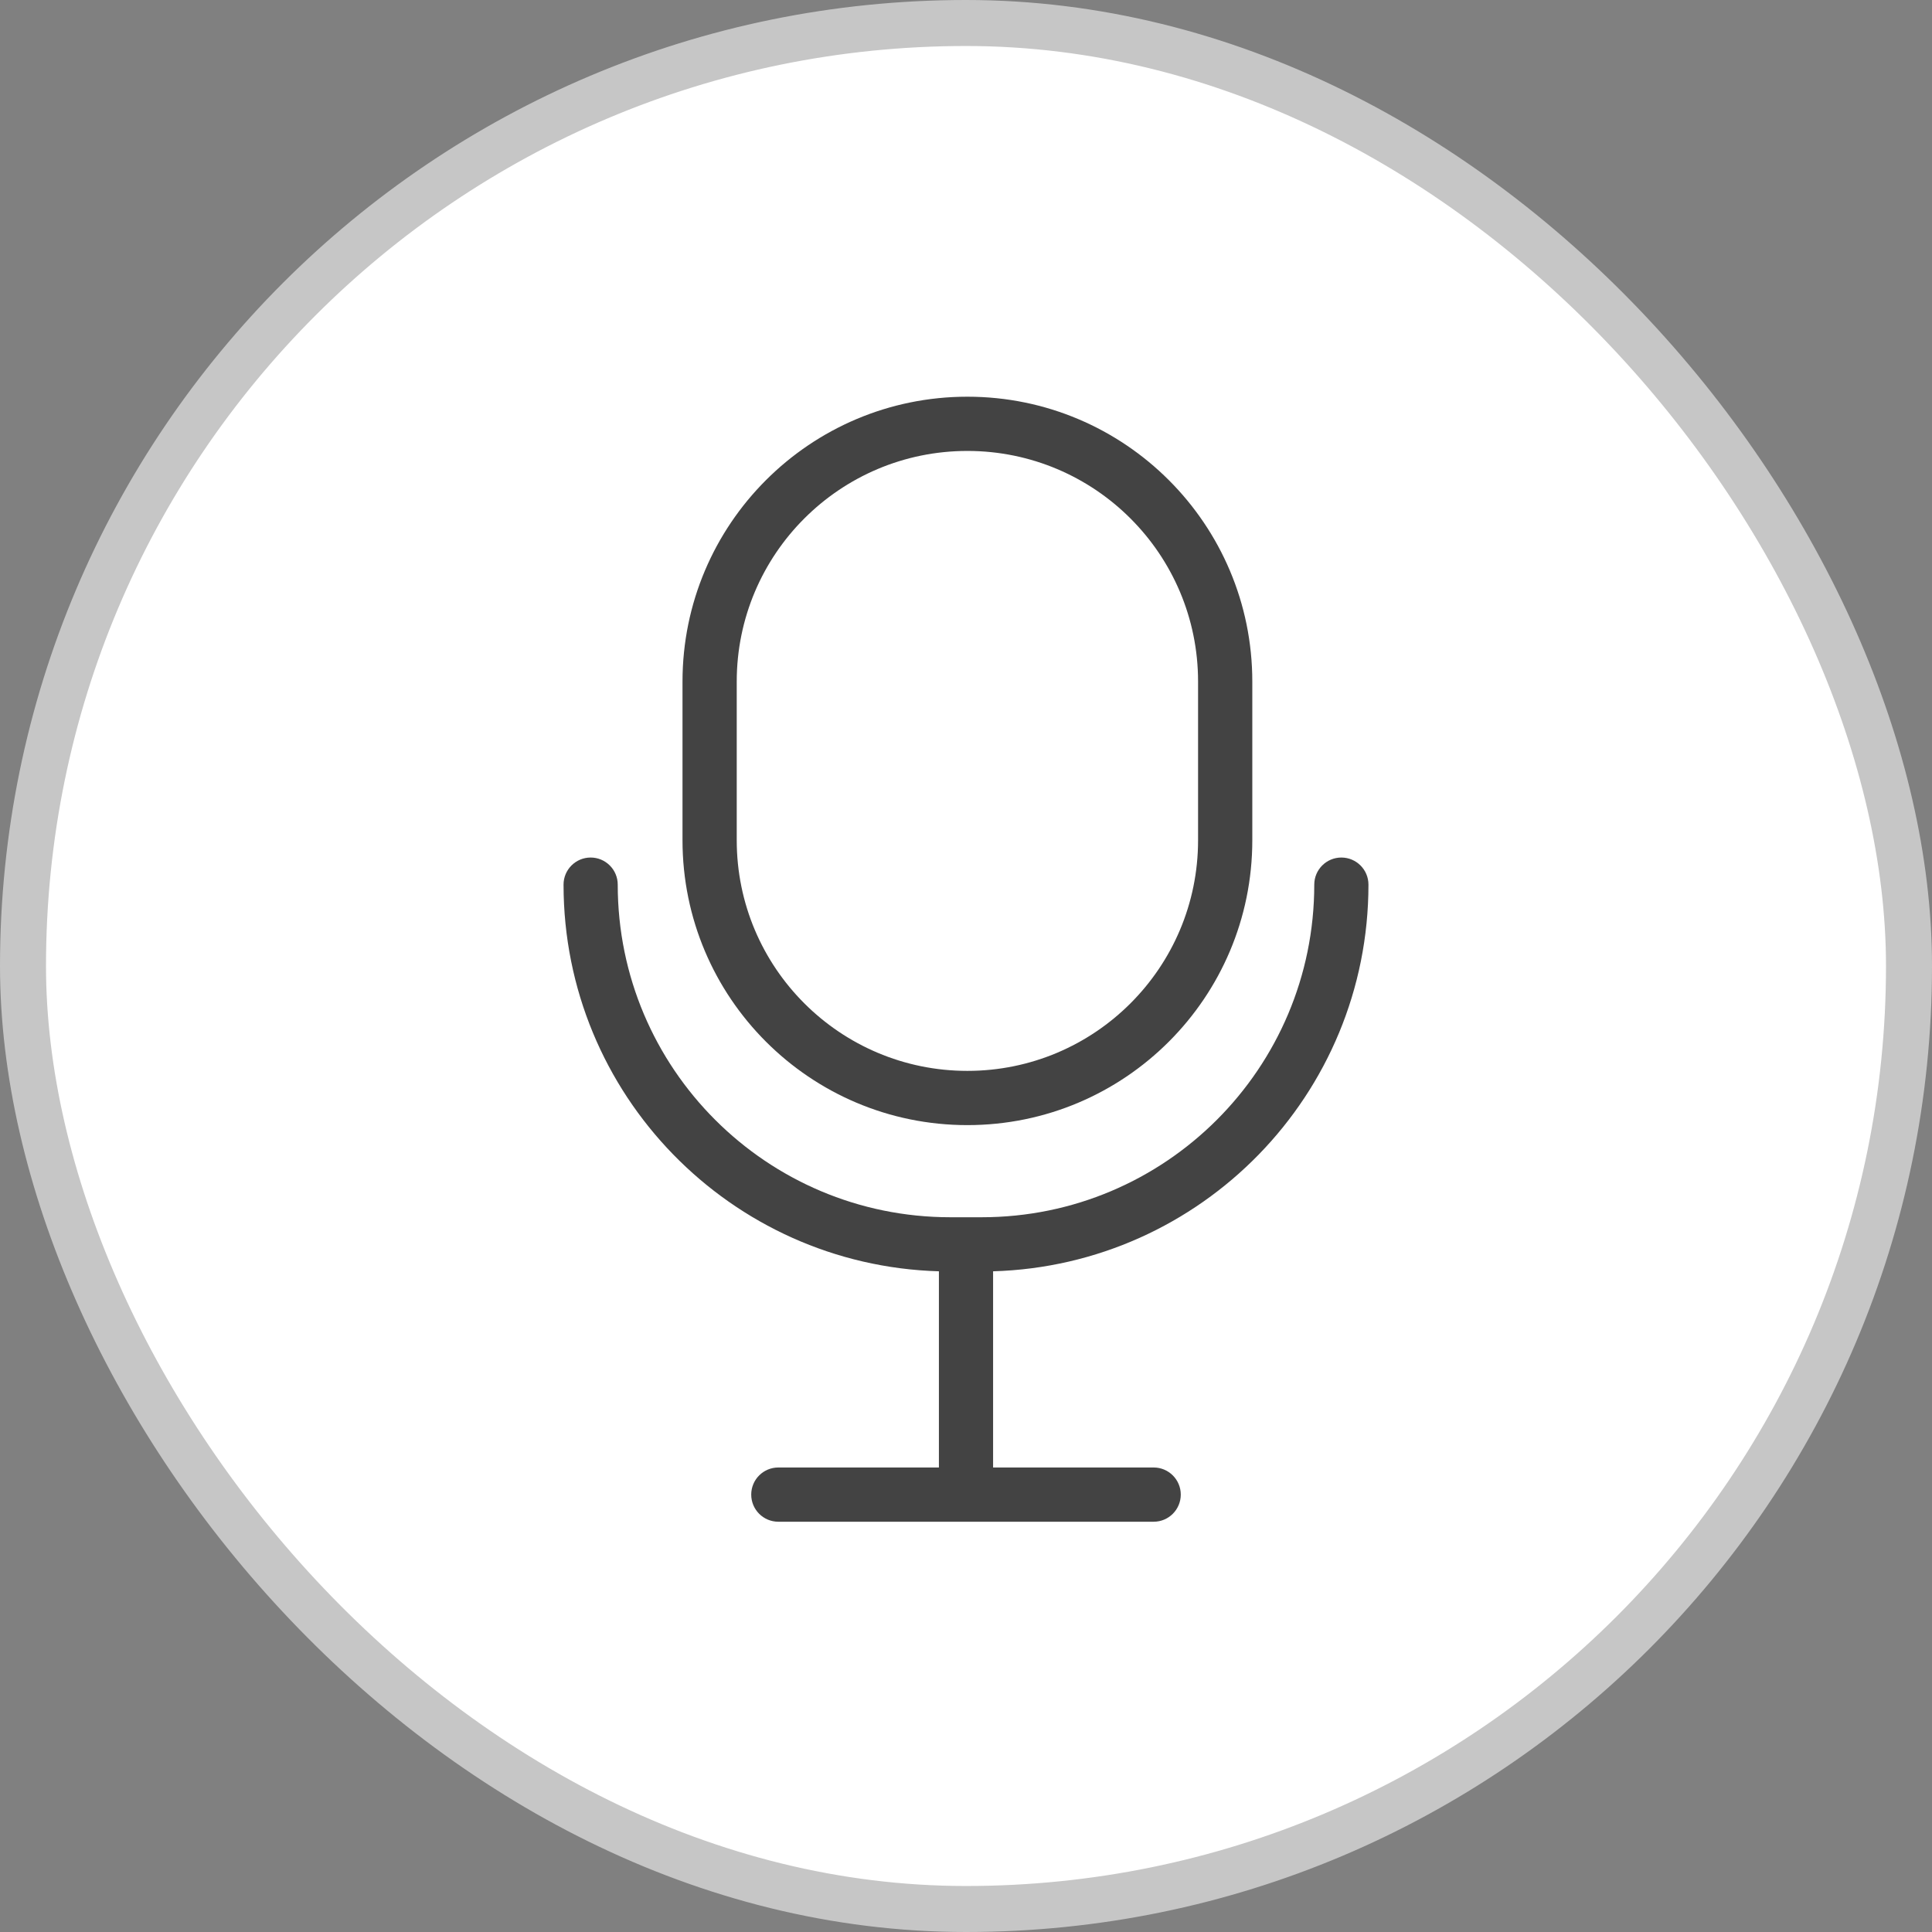 <svg width="42" height="42" viewBox="0 0 42 42" fill="none" xmlns="http://www.w3.org/2000/svg">
<rect x="0" y="0" width="42" height="42" fill="#808080" stroke="none"/>
<rect x="0.5" y="0.5" width="41" height="41" rx="20.5" fill="white"/>
<path fill-rule="evenodd" clip-rule="evenodd" d="M14.837 14.817C14.837 11.397 17.61 8.624 21.03 8.624C24.451 8.624 27.224 11.397 27.224 14.817V18.266C27.224 21.686 24.451 24.459 21.03 24.459C17.61 24.459 14.837 21.686 14.837 18.266V14.817ZM21.03 9.803C18.261 9.803 16.016 12.048 16.016 14.817V18.266C16.016 21.035 18.261 23.28 21.03 23.28C23.8 23.28 26.045 21.035 26.045 18.266V14.817C26.045 12.048 23.8 9.803 21.03 9.803Z" fill="#434343"/>
<path fill-rule="evenodd" clip-rule="evenodd" d="M12.84 18.642C13.165 18.642 13.429 18.906 13.429 19.231C13.429 23.225 16.667 26.462 20.66 26.462H21.34C25.334 26.462 28.571 23.225 28.571 19.231C28.571 18.906 28.835 18.642 29.16 18.642C29.485 18.642 29.749 18.906 29.749 19.231C29.749 23.792 26.118 27.505 21.589 27.637V32.151C21.589 32.477 21.326 32.741 21 32.741C20.675 32.741 20.411 32.477 20.411 32.151V27.637C15.882 27.505 12.251 23.792 12.251 19.231C12.251 18.906 12.515 18.642 12.84 18.642Z" fill="#434343"/>
<path fill-rule="evenodd" clip-rule="evenodd" d="M16.331 32.491C16.331 32.166 16.594 31.902 16.92 31.902H25.08C25.405 31.902 25.669 32.166 25.669 32.491C25.669 32.817 25.405 33.081 25.08 33.081H16.92C16.594 33.081 16.331 32.817 16.331 32.491Z" fill="#434343"/>
<rect x="0.5" y="0.5" width="41" height="41" rx="20.5" stroke="#C6C6C6"/>
</svg>
